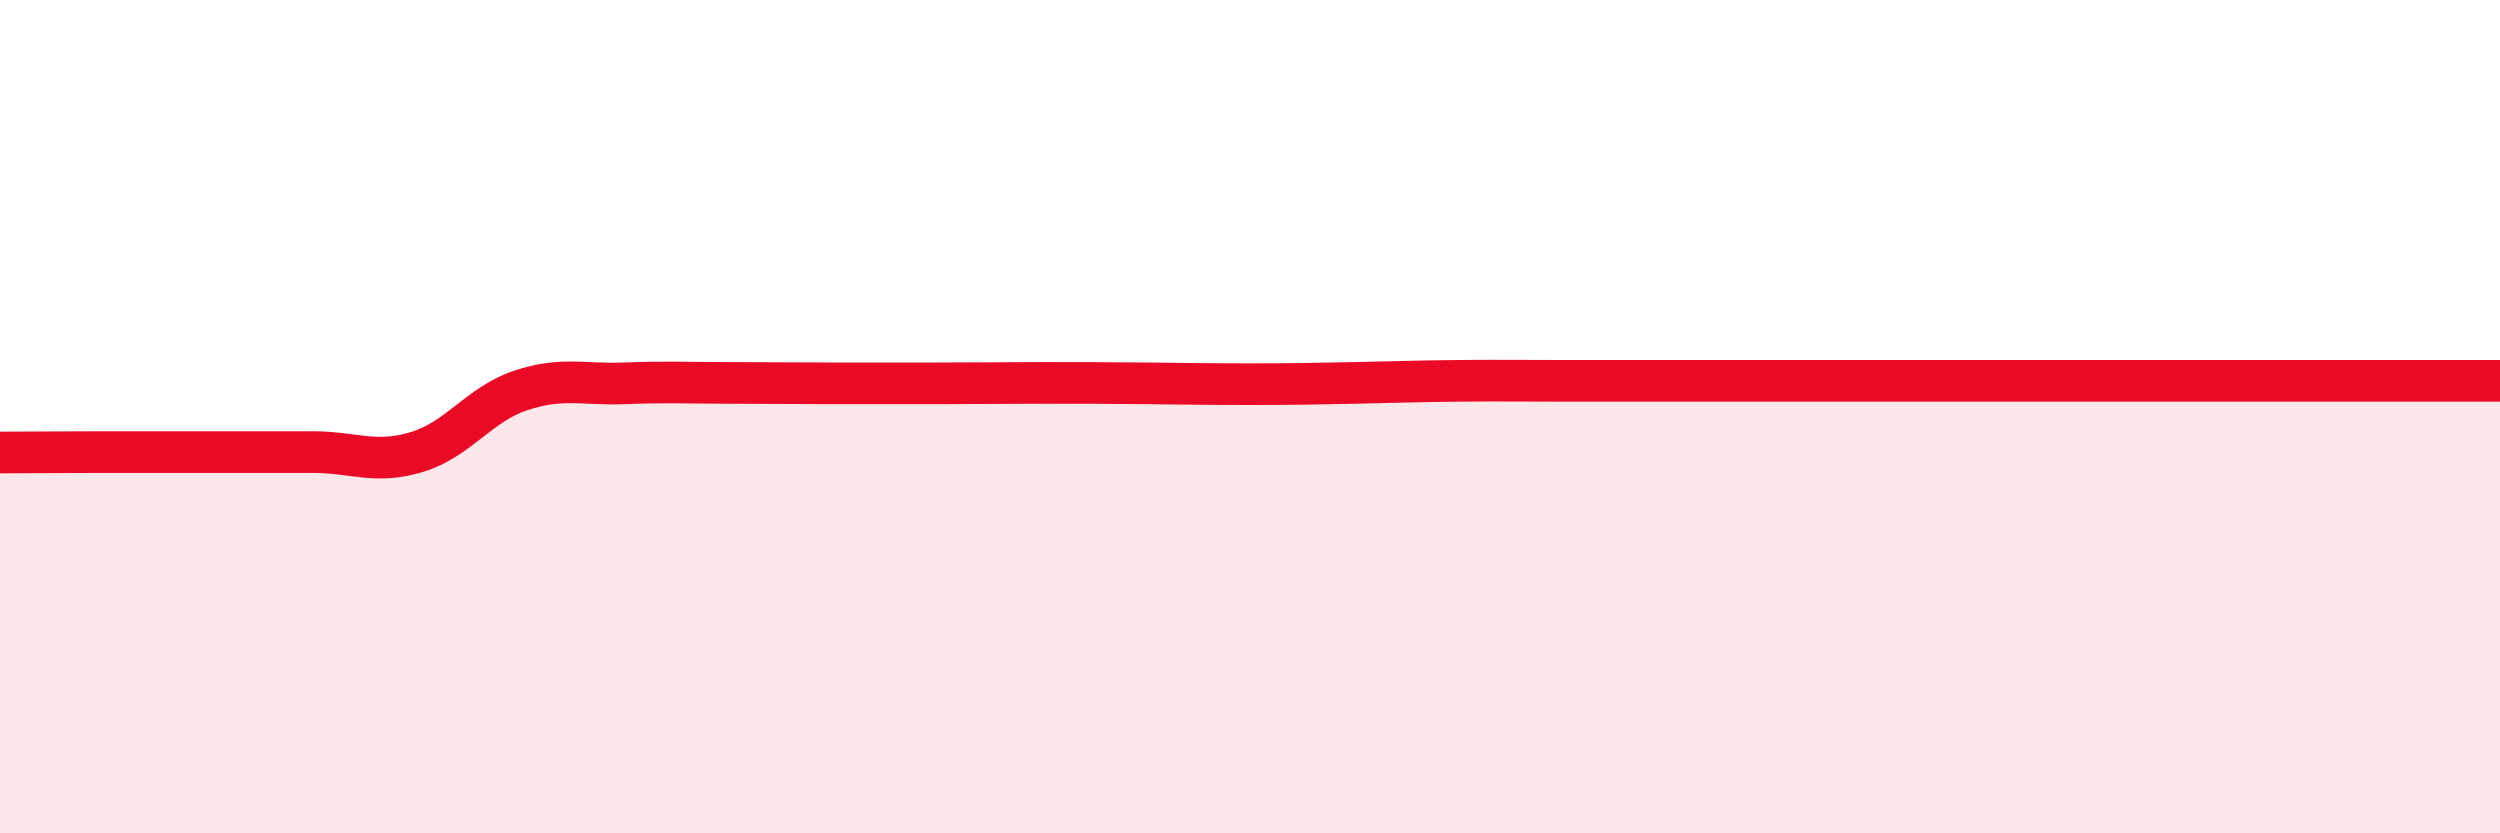 
    <svg width="60" height="20" viewBox="0 0 60 20" xmlns="http://www.w3.org/2000/svg">
      <path
        d="M 0,10.86 C 0.5,10.86 1.5,10.85 2.5,10.85 C 3.5,10.85 4,10.85 5,10.85 C 6,10.85 6.5,10.85 7.5,10.85 C 8.5,10.85 9,11.15 10,10.85 C 11,10.55 11.5,9.7 12.5,9.37 C 13.5,9.04 14,9.24 15,9.2 C 16,9.16 16.5,9.19 17.5,9.19 C 18.5,9.19 19,9.2 20,9.2 C 21,9.2 21.5,9.2 22.5,9.2 C 23.5,9.2 24,9.19 25,9.19 C 26,9.19 26.5,9.19 27.5,9.2 C 28.5,9.21 29,9.22 30,9.22 C 31,9.22 31.5,9.21 32.5,9.19 C 33.5,9.17 34,9.15 35,9.14 C 36,9.13 36.5,9.14 37.5,9.14 C 38.5,9.14 39,9.14 40,9.14 C 41,9.14 41.5,9.14 42.5,9.14 C 43.5,9.14 44,9.14 45,9.14 C 46,9.14 46.5,9.14 47.5,9.14 C 48.5,9.14 49,9.14 50,9.14 C 51,9.14 51.5,9.14 52.5,9.14 C 53.5,9.14 53.5,9.14 55,9.14 C 56.5,9.14 59,9.14 60,9.14L60 20L0 20Z"
        fill="#EB0A25"
        opacity="0.1"
        stroke-linecap="round"
        stroke-linejoin="round"
      />
      <path
        d="M 0,10.86 C 0.5,10.86 1.5,10.85 2.5,10.85 C 3.5,10.85 4,10.85 5,10.85 C 6,10.85 6.5,10.85 7.5,10.85 C 8.5,10.85 9,11.15 10,10.85 C 11,10.55 11.5,9.7 12.5,9.37 C 13.5,9.04 14,9.24 15,9.2 C 16,9.16 16.5,9.19 17.5,9.19 C 18.5,9.19 19,9.2 20,9.2 C 21,9.2 21.5,9.2 22.5,9.2 C 23.5,9.2 24,9.19 25,9.19 C 26,9.19 26.5,9.19 27.5,9.2 C 28.5,9.21 29,9.22 30,9.22 C 31,9.22 31.5,9.21 32.5,9.19 C 33.5,9.17 34,9.15 35,9.14 C 36,9.13 36.5,9.14 37.5,9.14 C 38.5,9.14 39,9.14 40,9.14 C 41,9.14 41.5,9.14 42.5,9.14 C 43.5,9.14 44,9.14 45,9.14 C 46,9.14 46.5,9.14 47.5,9.14 C 48.5,9.14 49,9.14 50,9.14 C 51,9.14 51.5,9.14 52.5,9.14 C 53.5,9.14 53.5,9.14 55,9.14 C 56.5,9.14 59,9.14 60,9.14"
        stroke="#EB0A25"
        stroke-width="1"
        fill="none"
        stroke-linecap="round"
        stroke-linejoin="round"
      />
    </svg>
  